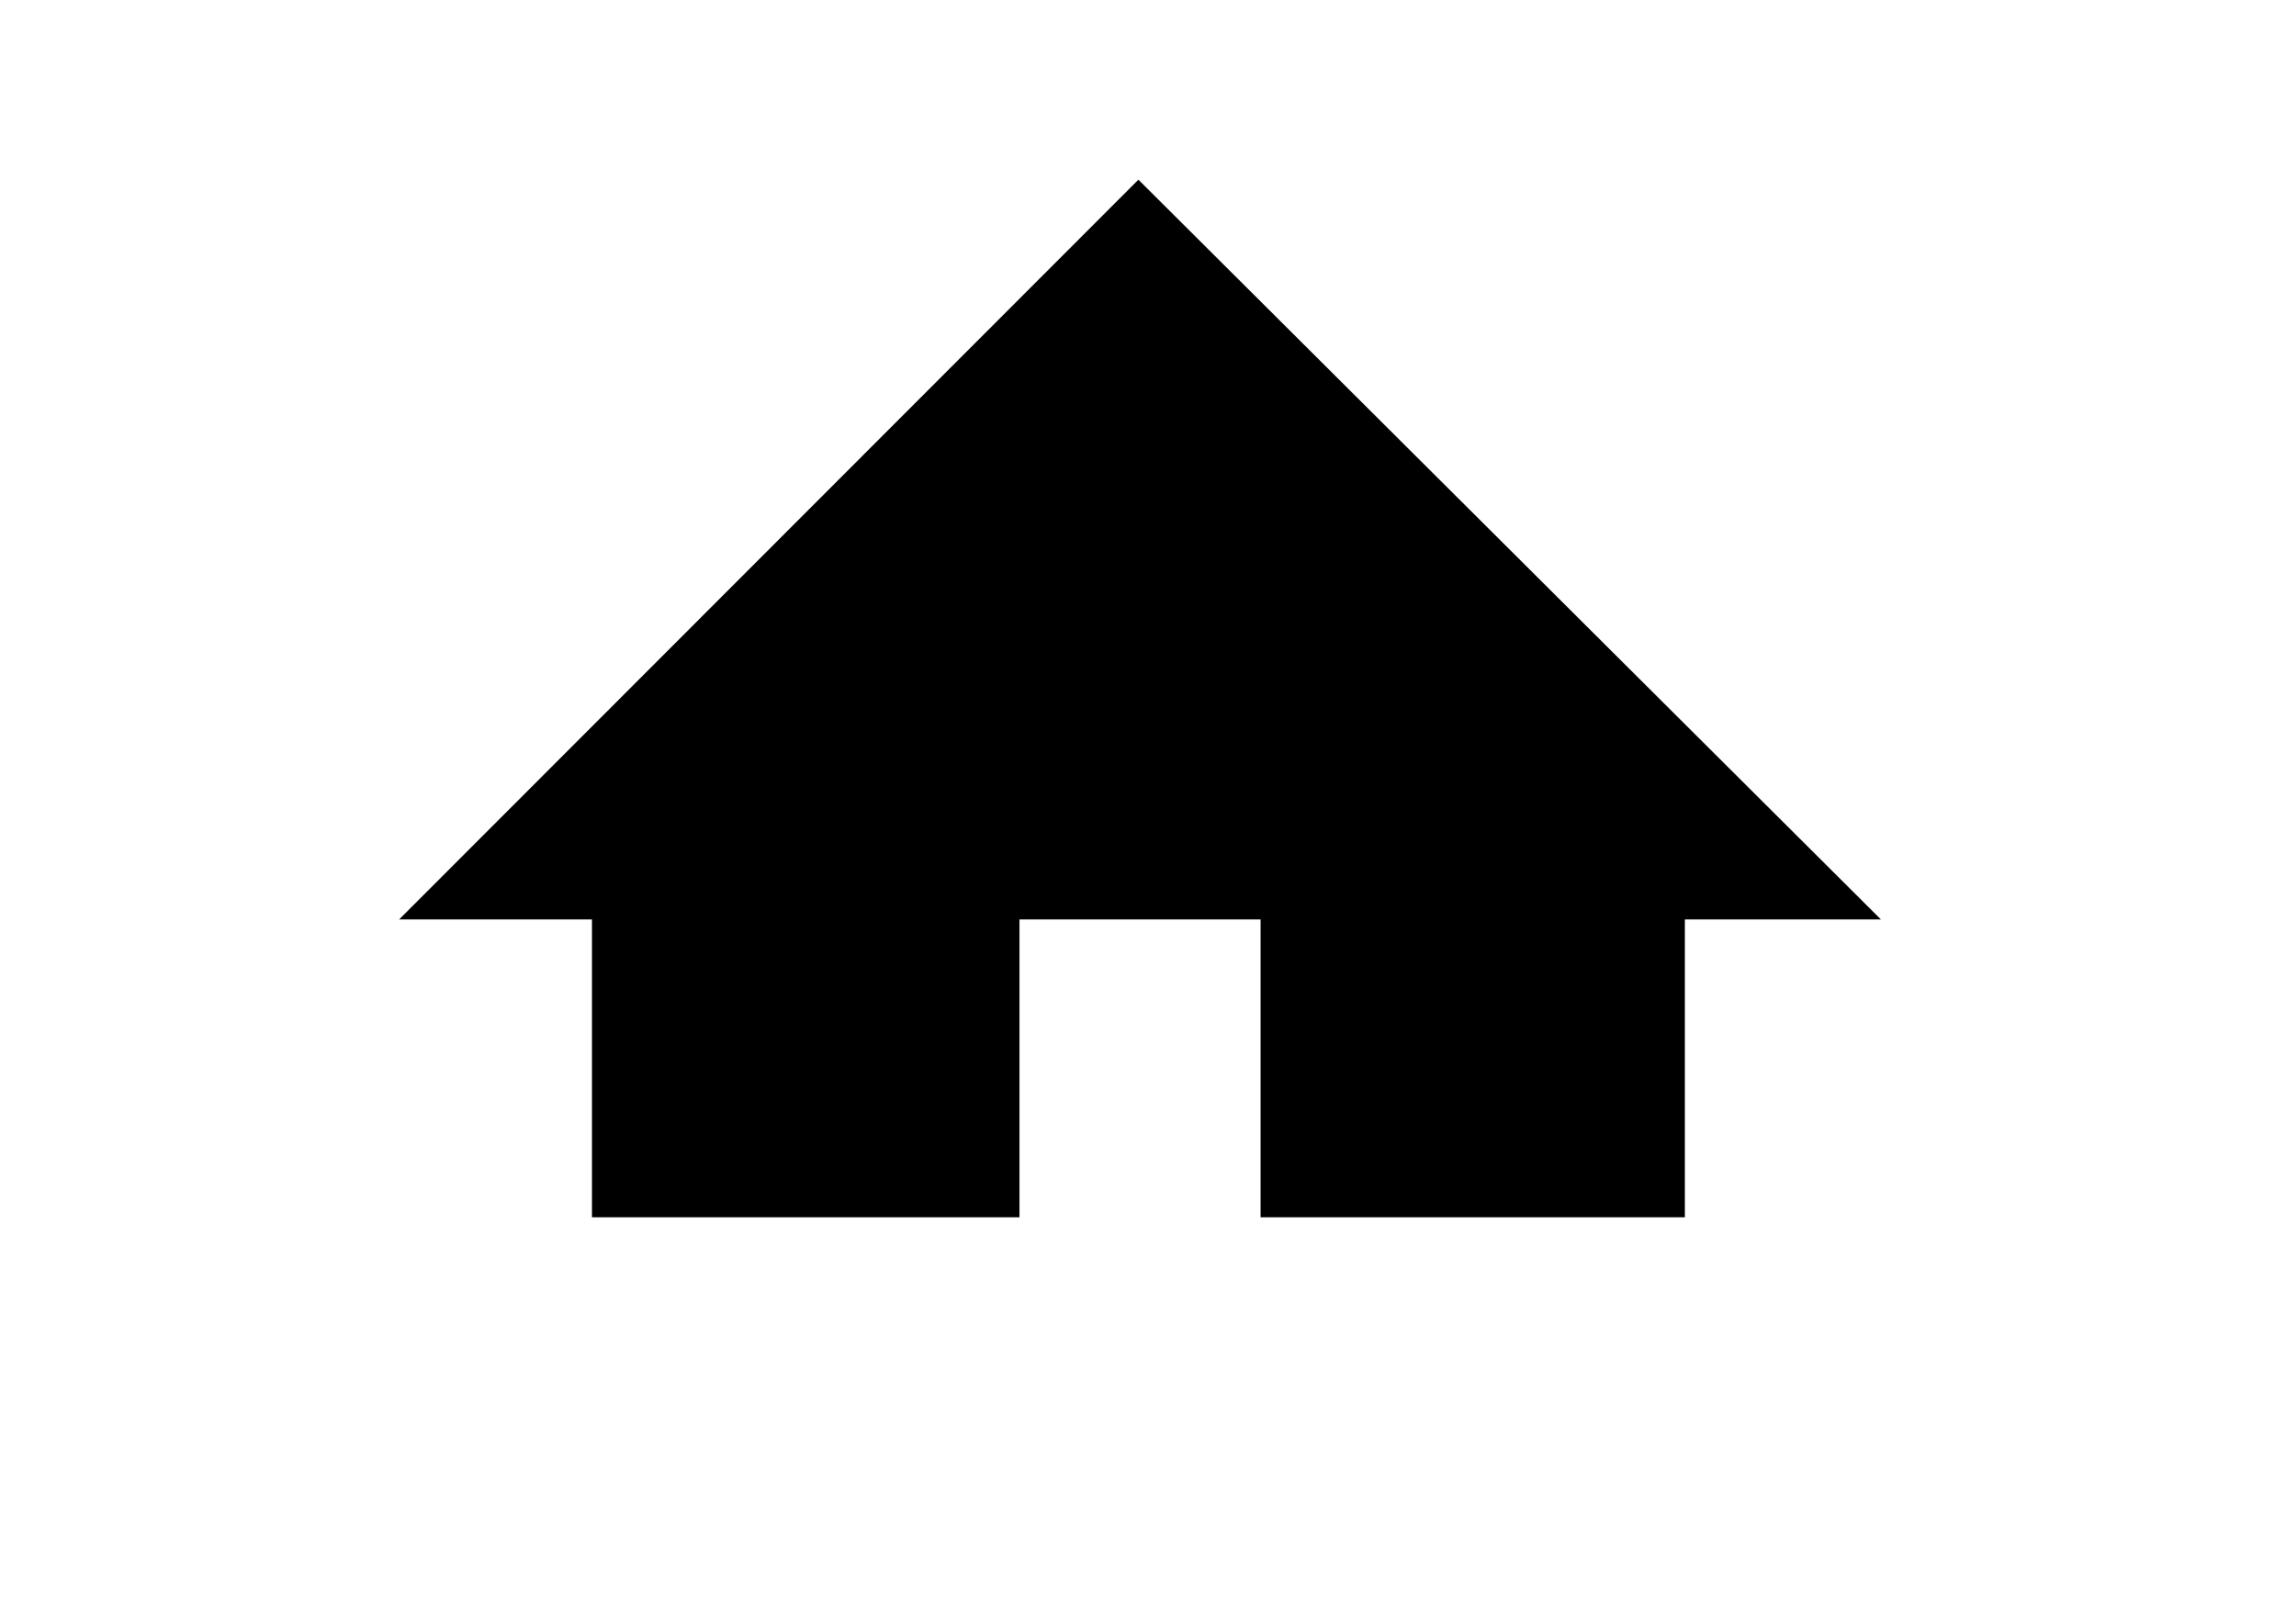 <?xml version="1.0" encoding="UTF-8" standalone="no"?>
<!-- Generator: Adobe Illustrator 22.0.1, SVG Export Plug-In . SVG Version: 6.00 Build 0)  -->
<svg xmlns:dc="http://purl.org/dc/elements/1.1/" xmlns:cc="http://creativecommons.org/ns#" xmlns:rdf="http://www.w3.org/1999/02/22-rdf-syntax-ns#" xmlns:svg="http://www.w3.org/2000/svg" xmlns="http://www.w3.org/2000/svg" xmlns:sodipodi="http://sodipodi.sourceforge.net/DTD/sodipodi-0.dtd" xmlns:inkscape="http://www.inkscape.org/namespaces/inkscape" version="1.1" id="Ebene_1" x="0px" y="0px" viewBox="0 0 40 25" xml:space="preserve" sodipodi:docname="home.svg" width="50" height="35" inkscape:version="0.92.3 (2405546, 2018-03-11)"><defs id="defs7"></defs>
<polygon points="297.3,404.6 274.3,427.7 280.3,427.7 280.3,437 287.9,437 293.6,437 293.6,427.7 301.1,427.7 301.1,437 301.6,437 307.7,437 314.3,437 314.3,427.7 320.4,427.7 " id="polygon2" transform="matrix(0.56,0,0,0.558,-146.655,-224.136)"></polygon>
</svg>
